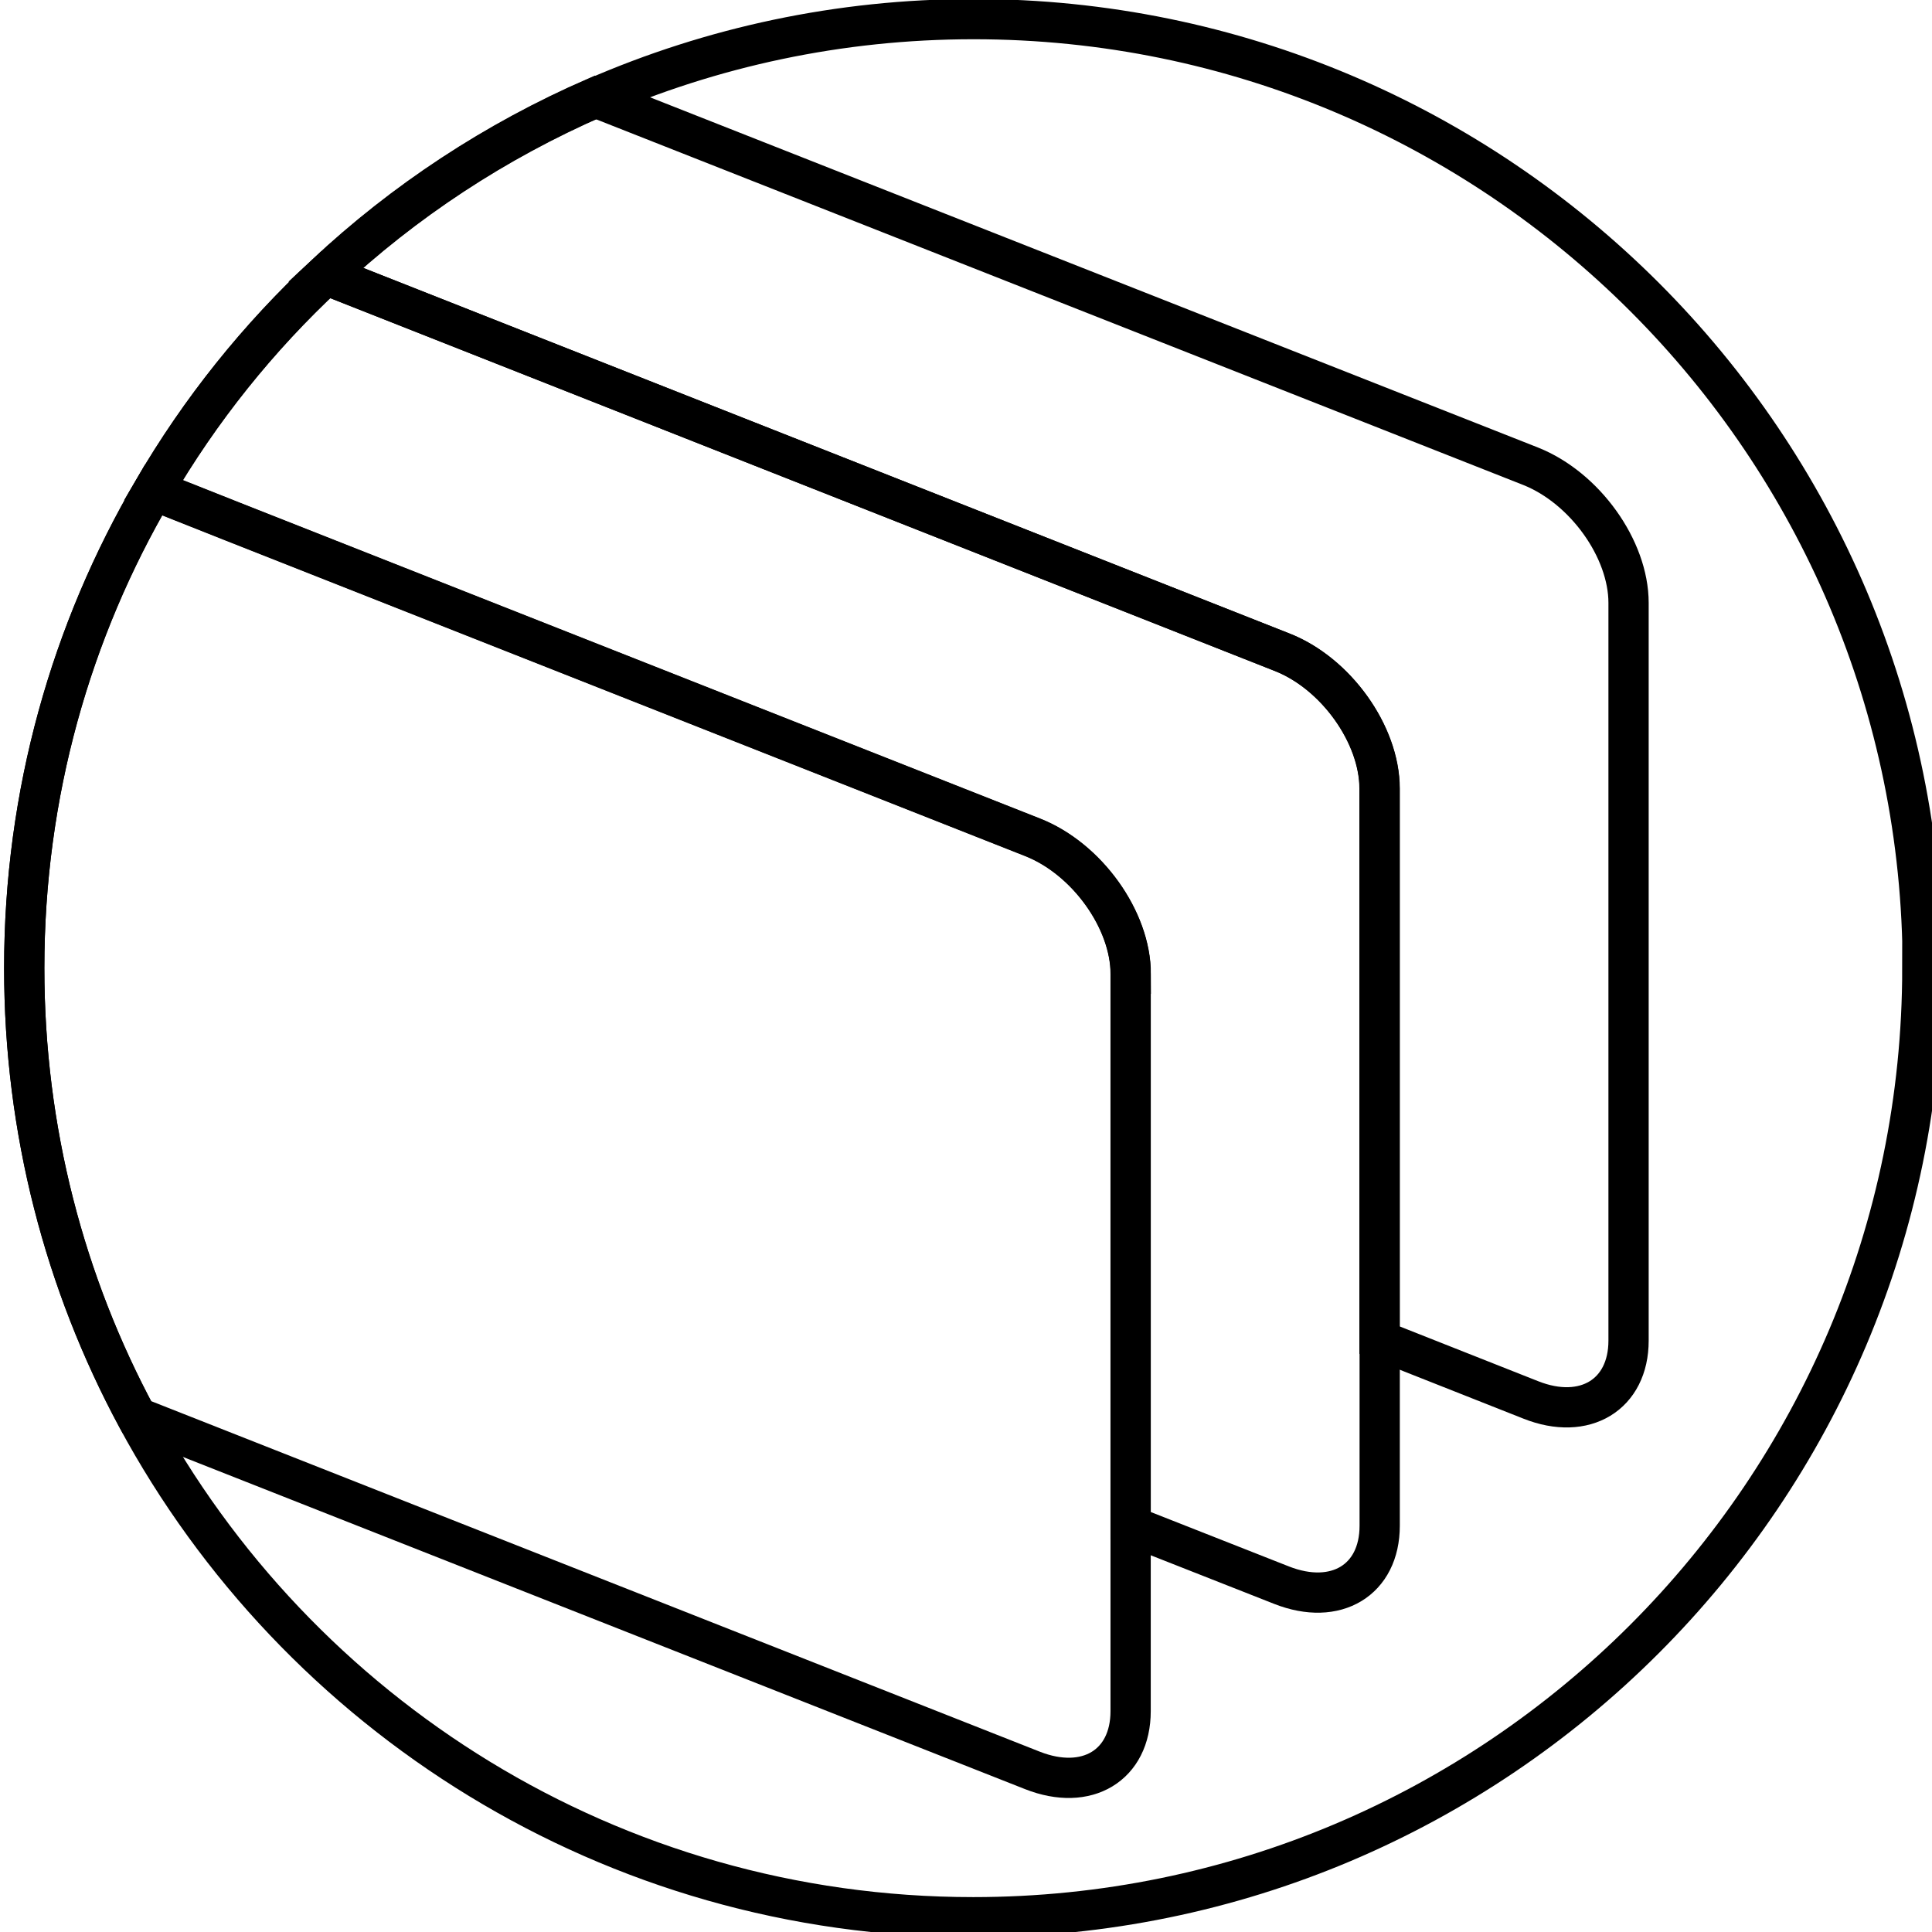 <svg width="48" height="48" viewBox="0 0 48 48" fill="none" xmlns="http://www.w3.org/2000/svg">
    <g clip-path="url(#clip0_1289_2661)">
        <path
            d="M47.76 24.052C47.76 37.073 37.2 47.633 24.179 47.633C15.195 47.633 7.384 42.607 3.402 35.219C1.614 31.896 0.602 28.094 0.602 24.056C0.602 19.727 1.765 15.675 3.812 12.183C4.974 10.188 6.419 8.386 8.094 6.828C10.047 4.998 12.315 3.506 14.8 2.423C17.675 1.172 20.852 0.475 24.188 0.475C37.209 0.475 47.77 11.035 47.77 24.056L47.76 24.052Z"
            stroke="currentColor" stroke-miterlimit="10" />
        <path
            d="M34.278 19.591V37.906C34.278 39.257 33.191 39.915 31.84 39.383L28.09 37.906V24.198C28.09 22.857 27.002 21.337 25.652 20.805L5.788 12.965L3.807 12.179C4.969 10.184 6.414 8.381 8.089 6.824L31.84 16.198C33.191 16.72 34.278 18.249 34.278 19.591Z"
            stroke="currentColor" stroke-miterlimit="10" />
        <path
            d="M28.09 24.193V42.513C28.09 43.863 27.002 44.517 25.652 43.986L3.402 35.209C1.614 31.887 0.602 28.084 0.602 24.047C0.602 19.717 1.765 15.666 3.812 12.174L5.793 12.96L25.657 20.8C27.007 21.332 28.094 22.852 28.094 24.193H28.09Z"
            stroke="currentColor" stroke-miterlimit="10" />
        <path
            d="M40.461 14.979V33.308C40.461 34.649 39.374 35.313 38.033 34.781L34.273 33.294V19.59C34.273 18.249 33.186 16.72 31.835 16.198L8.085 6.823C10.038 4.993 12.306 3.501 14.791 2.419L38.033 11.586C39.374 12.122 40.461 13.637 40.461 14.979Z"
            stroke="currentColor" stroke-miterlimit="10" />
    </g>
    <defs>
        <clipPath id="clip0_1289_2661">
            <rect width="48" height="48" fill="white" />
        </clipPath>
    </defs>
</svg>